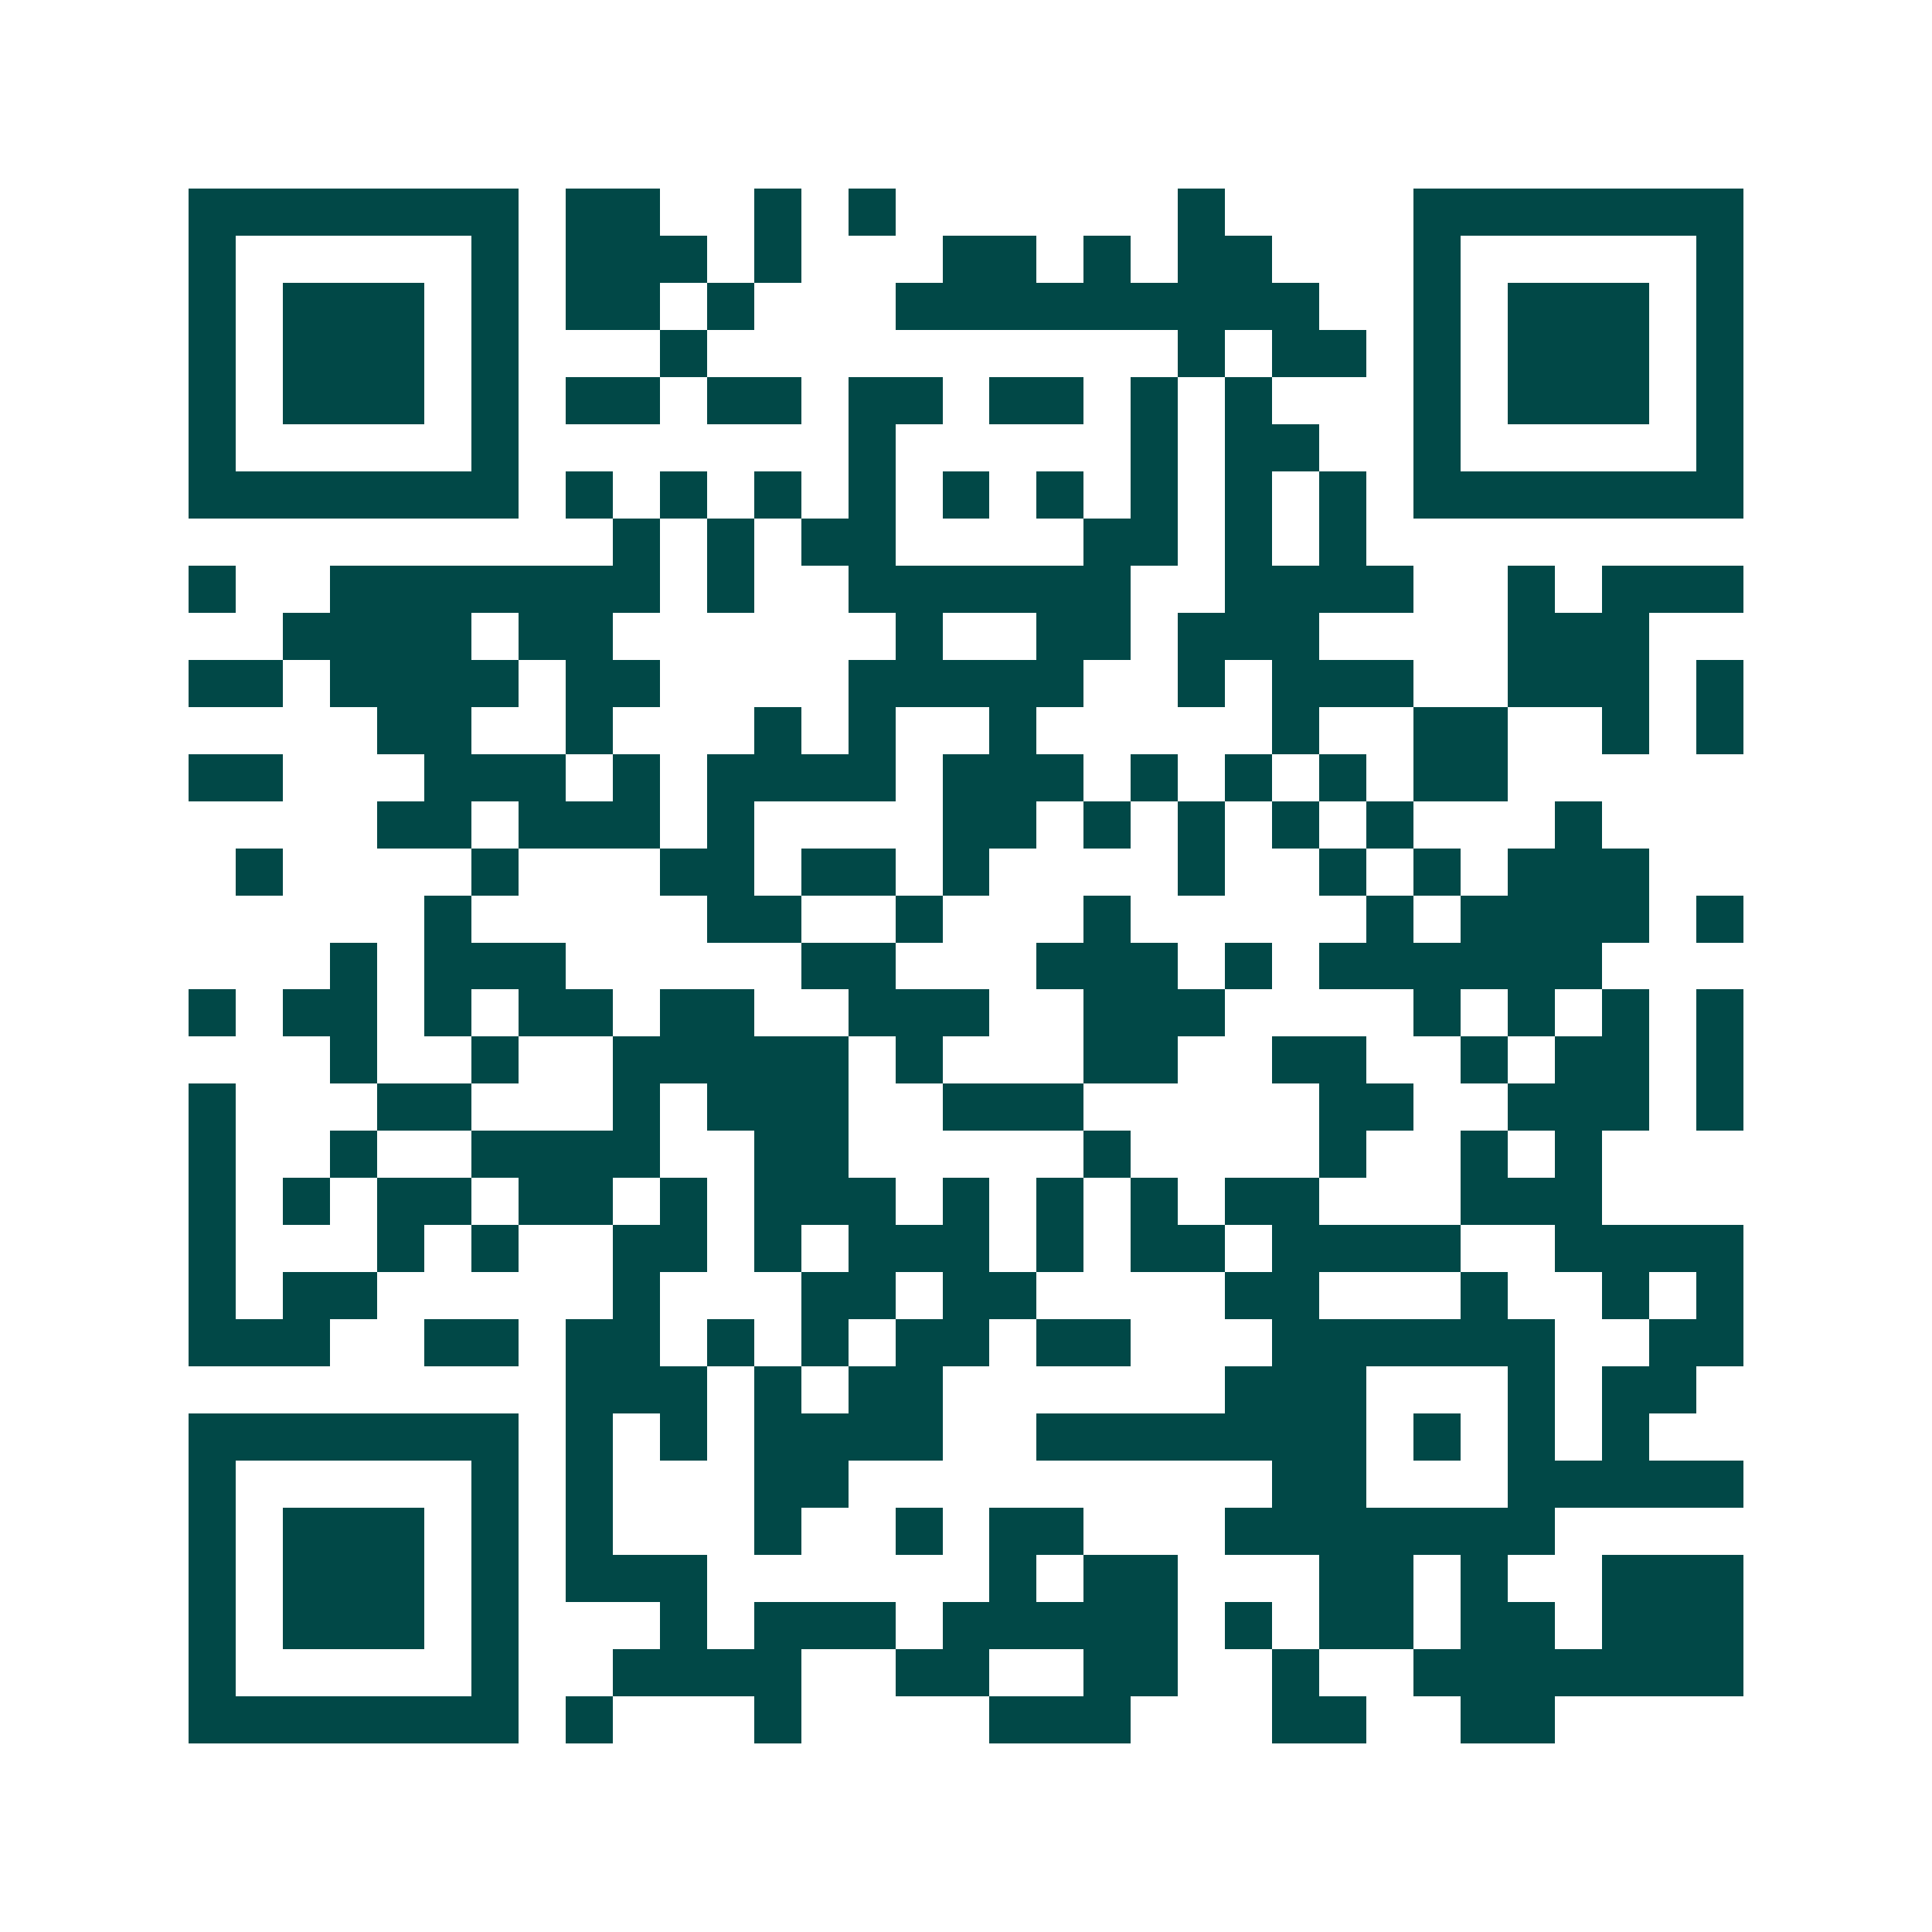 <svg xmlns="http://www.w3.org/2000/svg" width="200" height="200" viewBox="0 0 41 41" shape-rendering="crispEdges"><path fill="#ffffff" d="M0 0h41v41H0z"/><path stroke="#014847" d="M4 4.5h7m1 0h2m2 0h1m1 0h1m6 0h1m4 0h7M4 5.5h1m5 0h1m1 0h3m1 0h1m3 0h2m1 0h1m1 0h2m3 0h1m5 0h1M4 6.5h1m1 0h3m1 0h1m1 0h2m1 0h1m3 0h9m2 0h1m1 0h3m1 0h1M4 7.5h1m1 0h3m1 0h1m3 0h1m10 0h1m1 0h2m1 0h1m1 0h3m1 0h1M4 8.5h1m1 0h3m1 0h1m1 0h2m1 0h2m1 0h2m1 0h2m1 0h1m1 0h1m3 0h1m1 0h3m1 0h1M4 9.5h1m5 0h1m7 0h1m5 0h1m1 0h2m2 0h1m5 0h1M4 10.5h7m1 0h1m1 0h1m1 0h1m1 0h1m1 0h1m1 0h1m1 0h1m1 0h1m1 0h1m1 0h7M13 11.5h1m1 0h1m1 0h2m4 0h2m1 0h1m1 0h1M4 12.5h1m2 0h7m1 0h1m2 0h6m2 0h4m2 0h1m1 0h3M6 13.5h4m1 0h2m6 0h1m2 0h2m1 0h3m4 0h3M4 14.5h2m1 0h4m1 0h2m4 0h5m2 0h1m1 0h3m2 0h3m1 0h1M8 15.5h2m2 0h1m3 0h1m1 0h1m2 0h1m5 0h1m2 0h2m2 0h1m1 0h1M4 16.5h2m3 0h3m1 0h1m1 0h4m1 0h3m1 0h1m1 0h1m1 0h1m1 0h2M8 17.5h2m1 0h3m1 0h1m4 0h2m1 0h1m1 0h1m1 0h1m1 0h1m3 0h1M5 18.5h1m4 0h1m3 0h2m1 0h2m1 0h1m4 0h1m2 0h1m1 0h1m1 0h3M9 19.5h1m5 0h2m2 0h1m3 0h1m5 0h1m1 0h4m1 0h1M7 20.5h1m1 0h3m5 0h2m3 0h3m1 0h1m1 0h6M4 21.5h1m1 0h2m1 0h1m1 0h2m1 0h2m2 0h3m2 0h3m4 0h1m1 0h1m1 0h1m1 0h1M7 22.5h1m2 0h1m2 0h5m1 0h1m3 0h2m2 0h2m2 0h1m1 0h2m1 0h1M4 23.5h1m3 0h2m3 0h1m1 0h3m2 0h3m5 0h2m2 0h3m1 0h1M4 24.5h1m2 0h1m2 0h4m2 0h2m5 0h1m4 0h1m2 0h1m1 0h1M4 25.5h1m1 0h1m1 0h2m1 0h2m1 0h1m1 0h3m1 0h1m1 0h1m1 0h1m1 0h2m3 0h3M4 26.5h1m3 0h1m1 0h1m2 0h2m1 0h1m1 0h3m1 0h1m1 0h2m1 0h4m2 0h4M4 27.5h1m1 0h2m5 0h1m3 0h2m1 0h2m4 0h2m3 0h1m2 0h1m1 0h1M4 28.5h3m2 0h2m1 0h2m1 0h1m1 0h1m1 0h2m1 0h2m3 0h6m2 0h2M12 29.5h3m1 0h1m1 0h2m6 0h3m3 0h1m1 0h2M4 30.5h7m1 0h1m1 0h1m1 0h4m2 0h7m1 0h1m1 0h1m1 0h1M4 31.5h1m5 0h1m1 0h1m3 0h2m9 0h2m3 0h5M4 32.5h1m1 0h3m1 0h1m1 0h1m3 0h1m2 0h1m1 0h2m3 0h7M4 33.5h1m1 0h3m1 0h1m1 0h3m6 0h1m1 0h2m3 0h2m1 0h1m2 0h3M4 34.5h1m1 0h3m1 0h1m3 0h1m1 0h3m1 0h5m1 0h1m1 0h2m1 0h2m1 0h3M4 35.5h1m5 0h1m2 0h4m2 0h2m2 0h2m2 0h1m2 0h7M4 36.5h7m1 0h1m3 0h1m4 0h3m3 0h2m2 0h2"/></svg>
